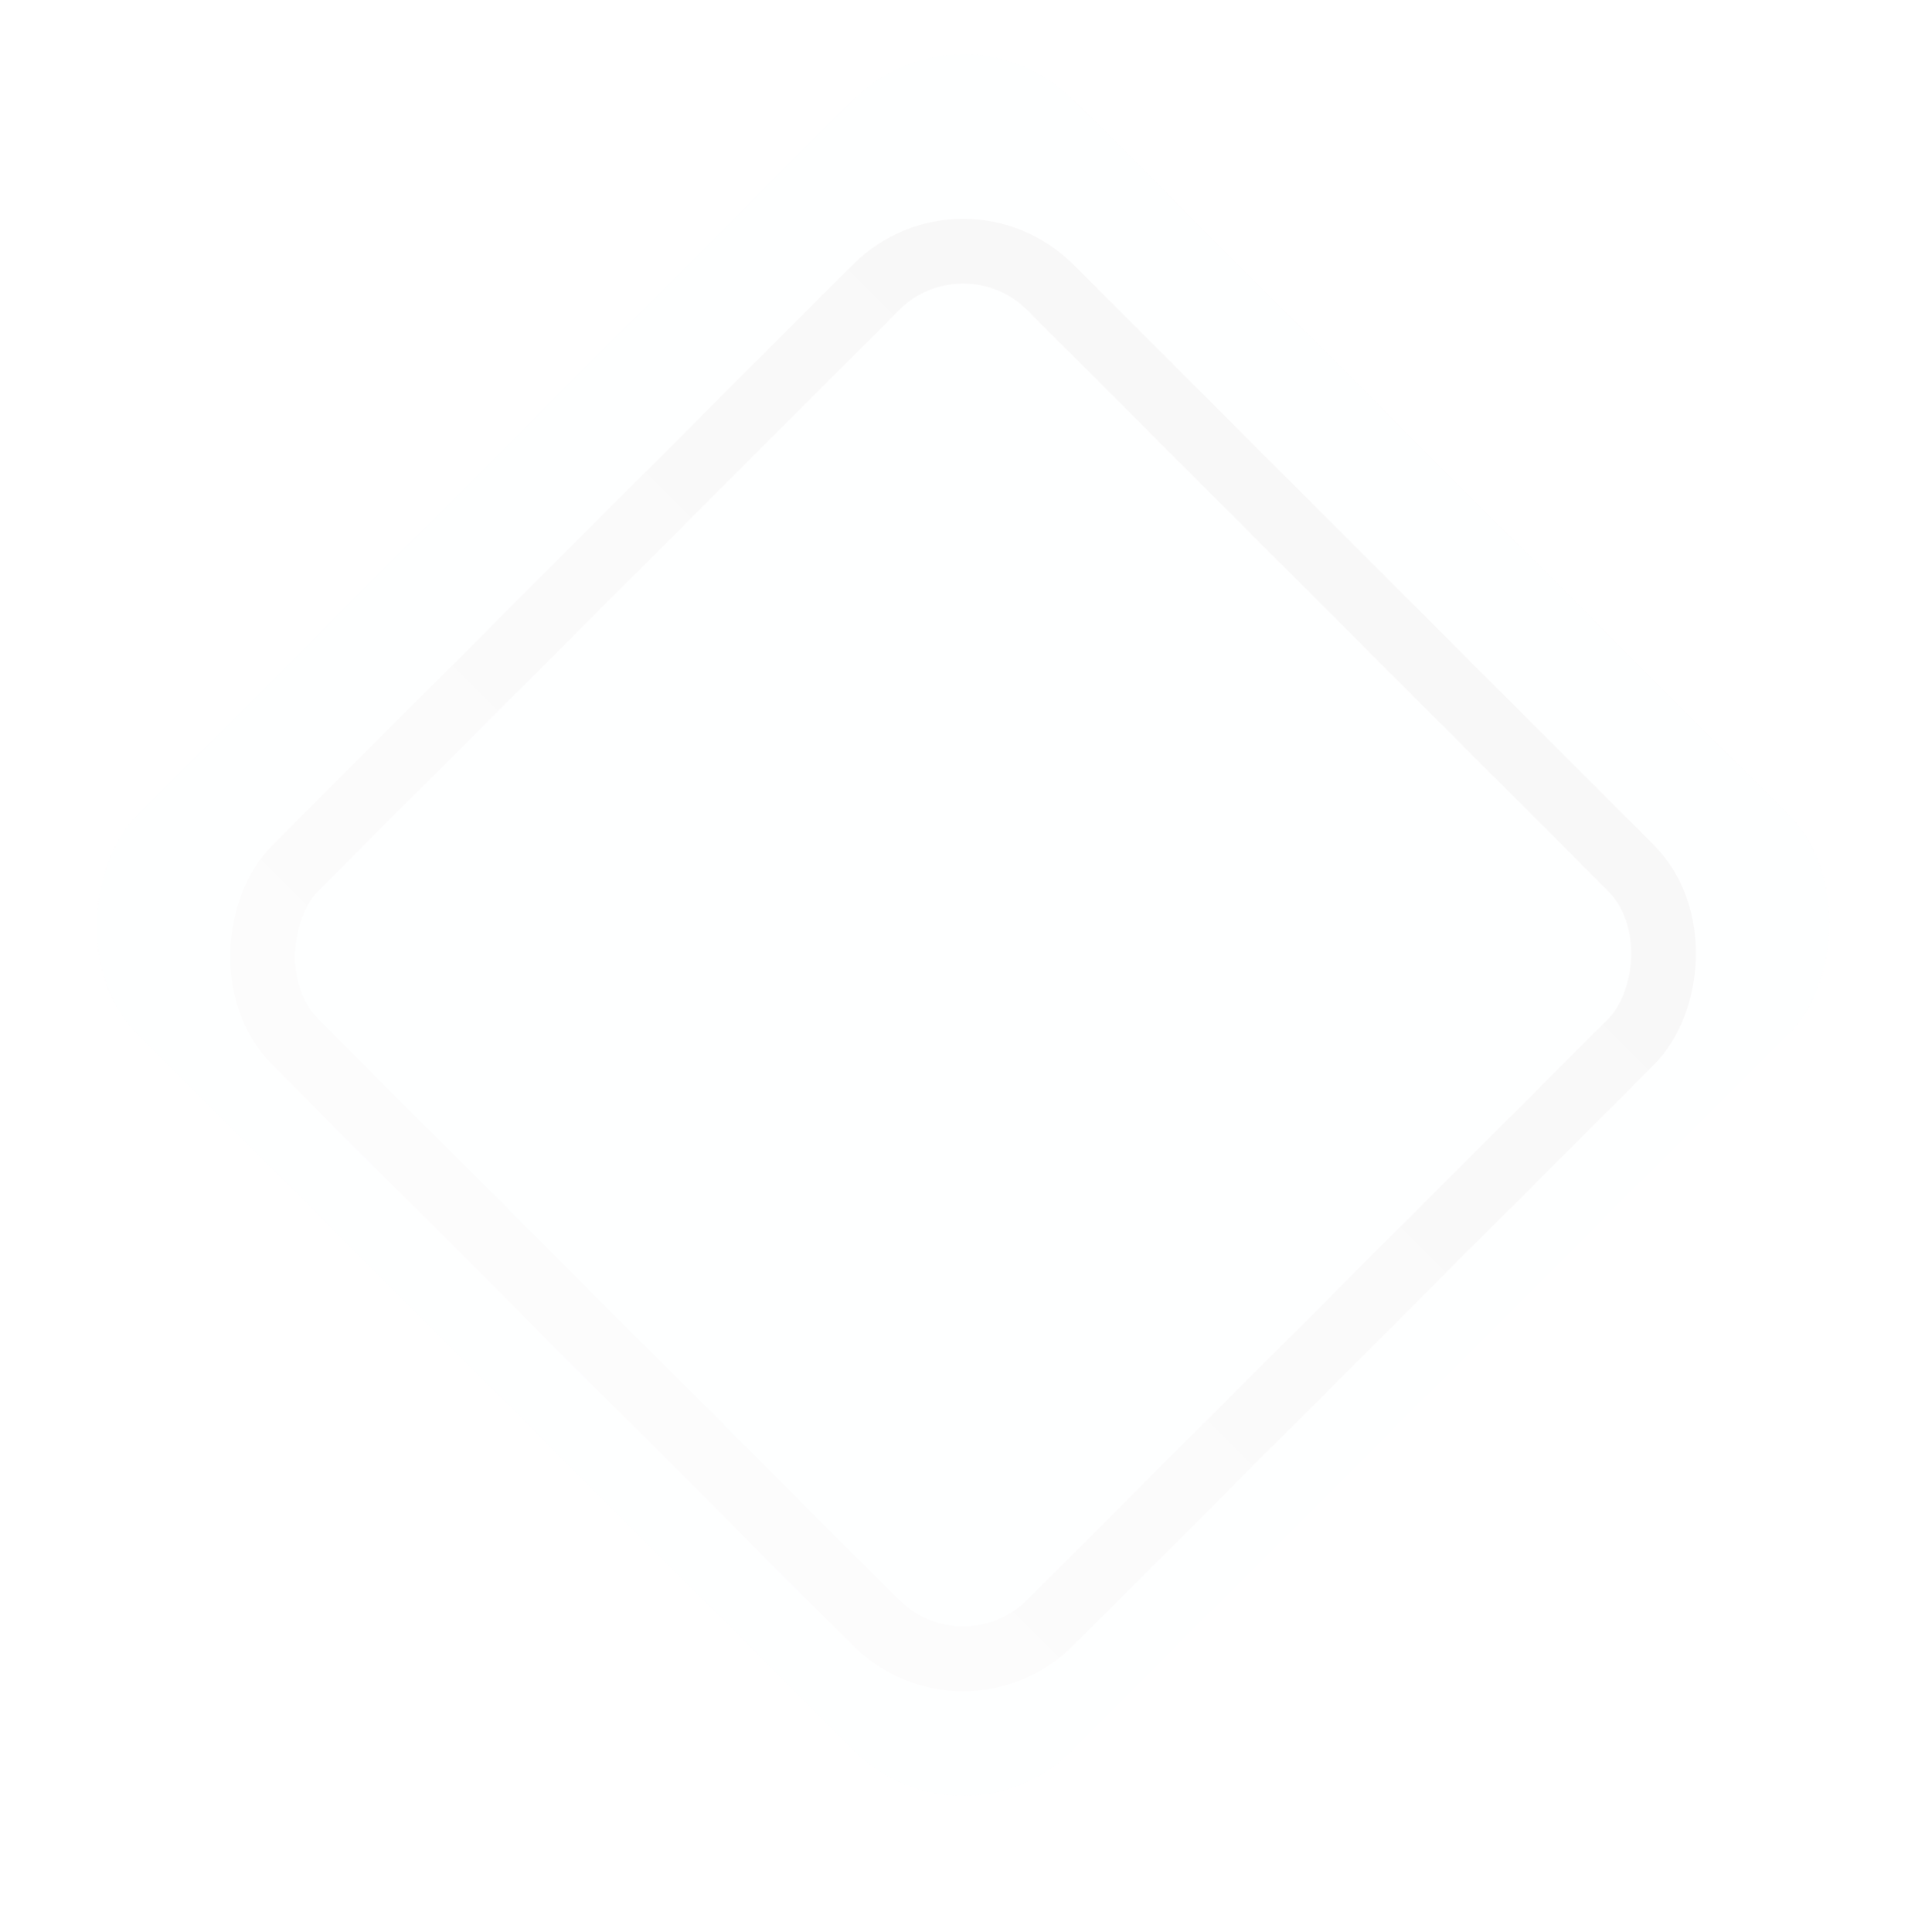 <?xml version="1.0" encoding="UTF-8"?> <svg xmlns="http://www.w3.org/2000/svg" width="279" height="280" viewBox="0 0 279 280" fill="none"> <g opacity="0.05"> <g filter="url(#filter0_dd_139_2507)"> <rect x="139.589" y="2.851" width="191.71" height="191.71" rx="22.531" transform="rotate(45 139.589 2.851)" fill="#F1F5F8"></rect> </g> <rect x="139.589" y="247.807" width="154.71" height="154.71" rx="17.837" transform="rotate(-135 139.589 247.807)" stroke="url(#paint0_linear_139_2507)" stroke-width="9.388"></rect> </g> <defs> <filter id="filter0_dd_139_2507" x="0.845" y="0.918" width="277.488" height="278.739" filterUnits="userSpaceOnUse" color-interpolation-filters="sRGB"> <feFlood flood-opacity="0" result="BackgroundImageFix"></feFlood> <feColorMatrix in="SourceAlpha" type="matrix" values="0 0 0 0 0 0 0 0 0 0 0 0 0 0 0 0 0 0 127 0" result="hardAlpha"></feColorMatrix> <feOffset dy="2.503"></feOffset> <feGaussianBlur stdDeviation="6.259"></feGaussianBlur> <feComposite in2="hardAlpha" operator="out"></feComposite> <feColorMatrix type="matrix" values="0 0 0 0 0 0 0 0 0 0 0 0 0 0 0 0 0 0 0.25 0"></feColorMatrix> <feBlend mode="normal" in2="BackgroundImageFix" result="effect1_dropShadow_139_2507"></feBlend> <feColorMatrix in="SourceAlpha" type="matrix" values="0 0 0 0 0 0 0 0 0 0 0 0 0 0 0 0 0 0 127 0" result="hardAlpha"></feColorMatrix> <feOffset dy="-6.884"></feOffset> <feGaussianBlur stdDeviation="2.19"></feGaussianBlur> <feComposite in2="hardAlpha" operator="out"></feComposite> <feColorMatrix type="matrix" values="0 0 0 0 1 0 0 0 0 1 0 0 0 0 1 0 0 0 1 0"></feColorMatrix> <feBlend mode="normal" in2="effect1_dropShadow_139_2507" result="effect2_dropShadow_139_2507"></feBlend> <feBlend mode="normal" in="SourceGraphic" in2="effect2_dropShadow_139_2507" result="shape"></feBlend> </filter> <linearGradient id="paint0_linear_139_2507" x1="221.638" y1="254.445" x2="221.638" y2="418.543" gradientUnits="userSpaceOnUse"> <stop stop-color="#B9B9B9"></stop> <stop offset="1" stop-color="#626262"></stop> </linearGradient> </defs> </svg> 